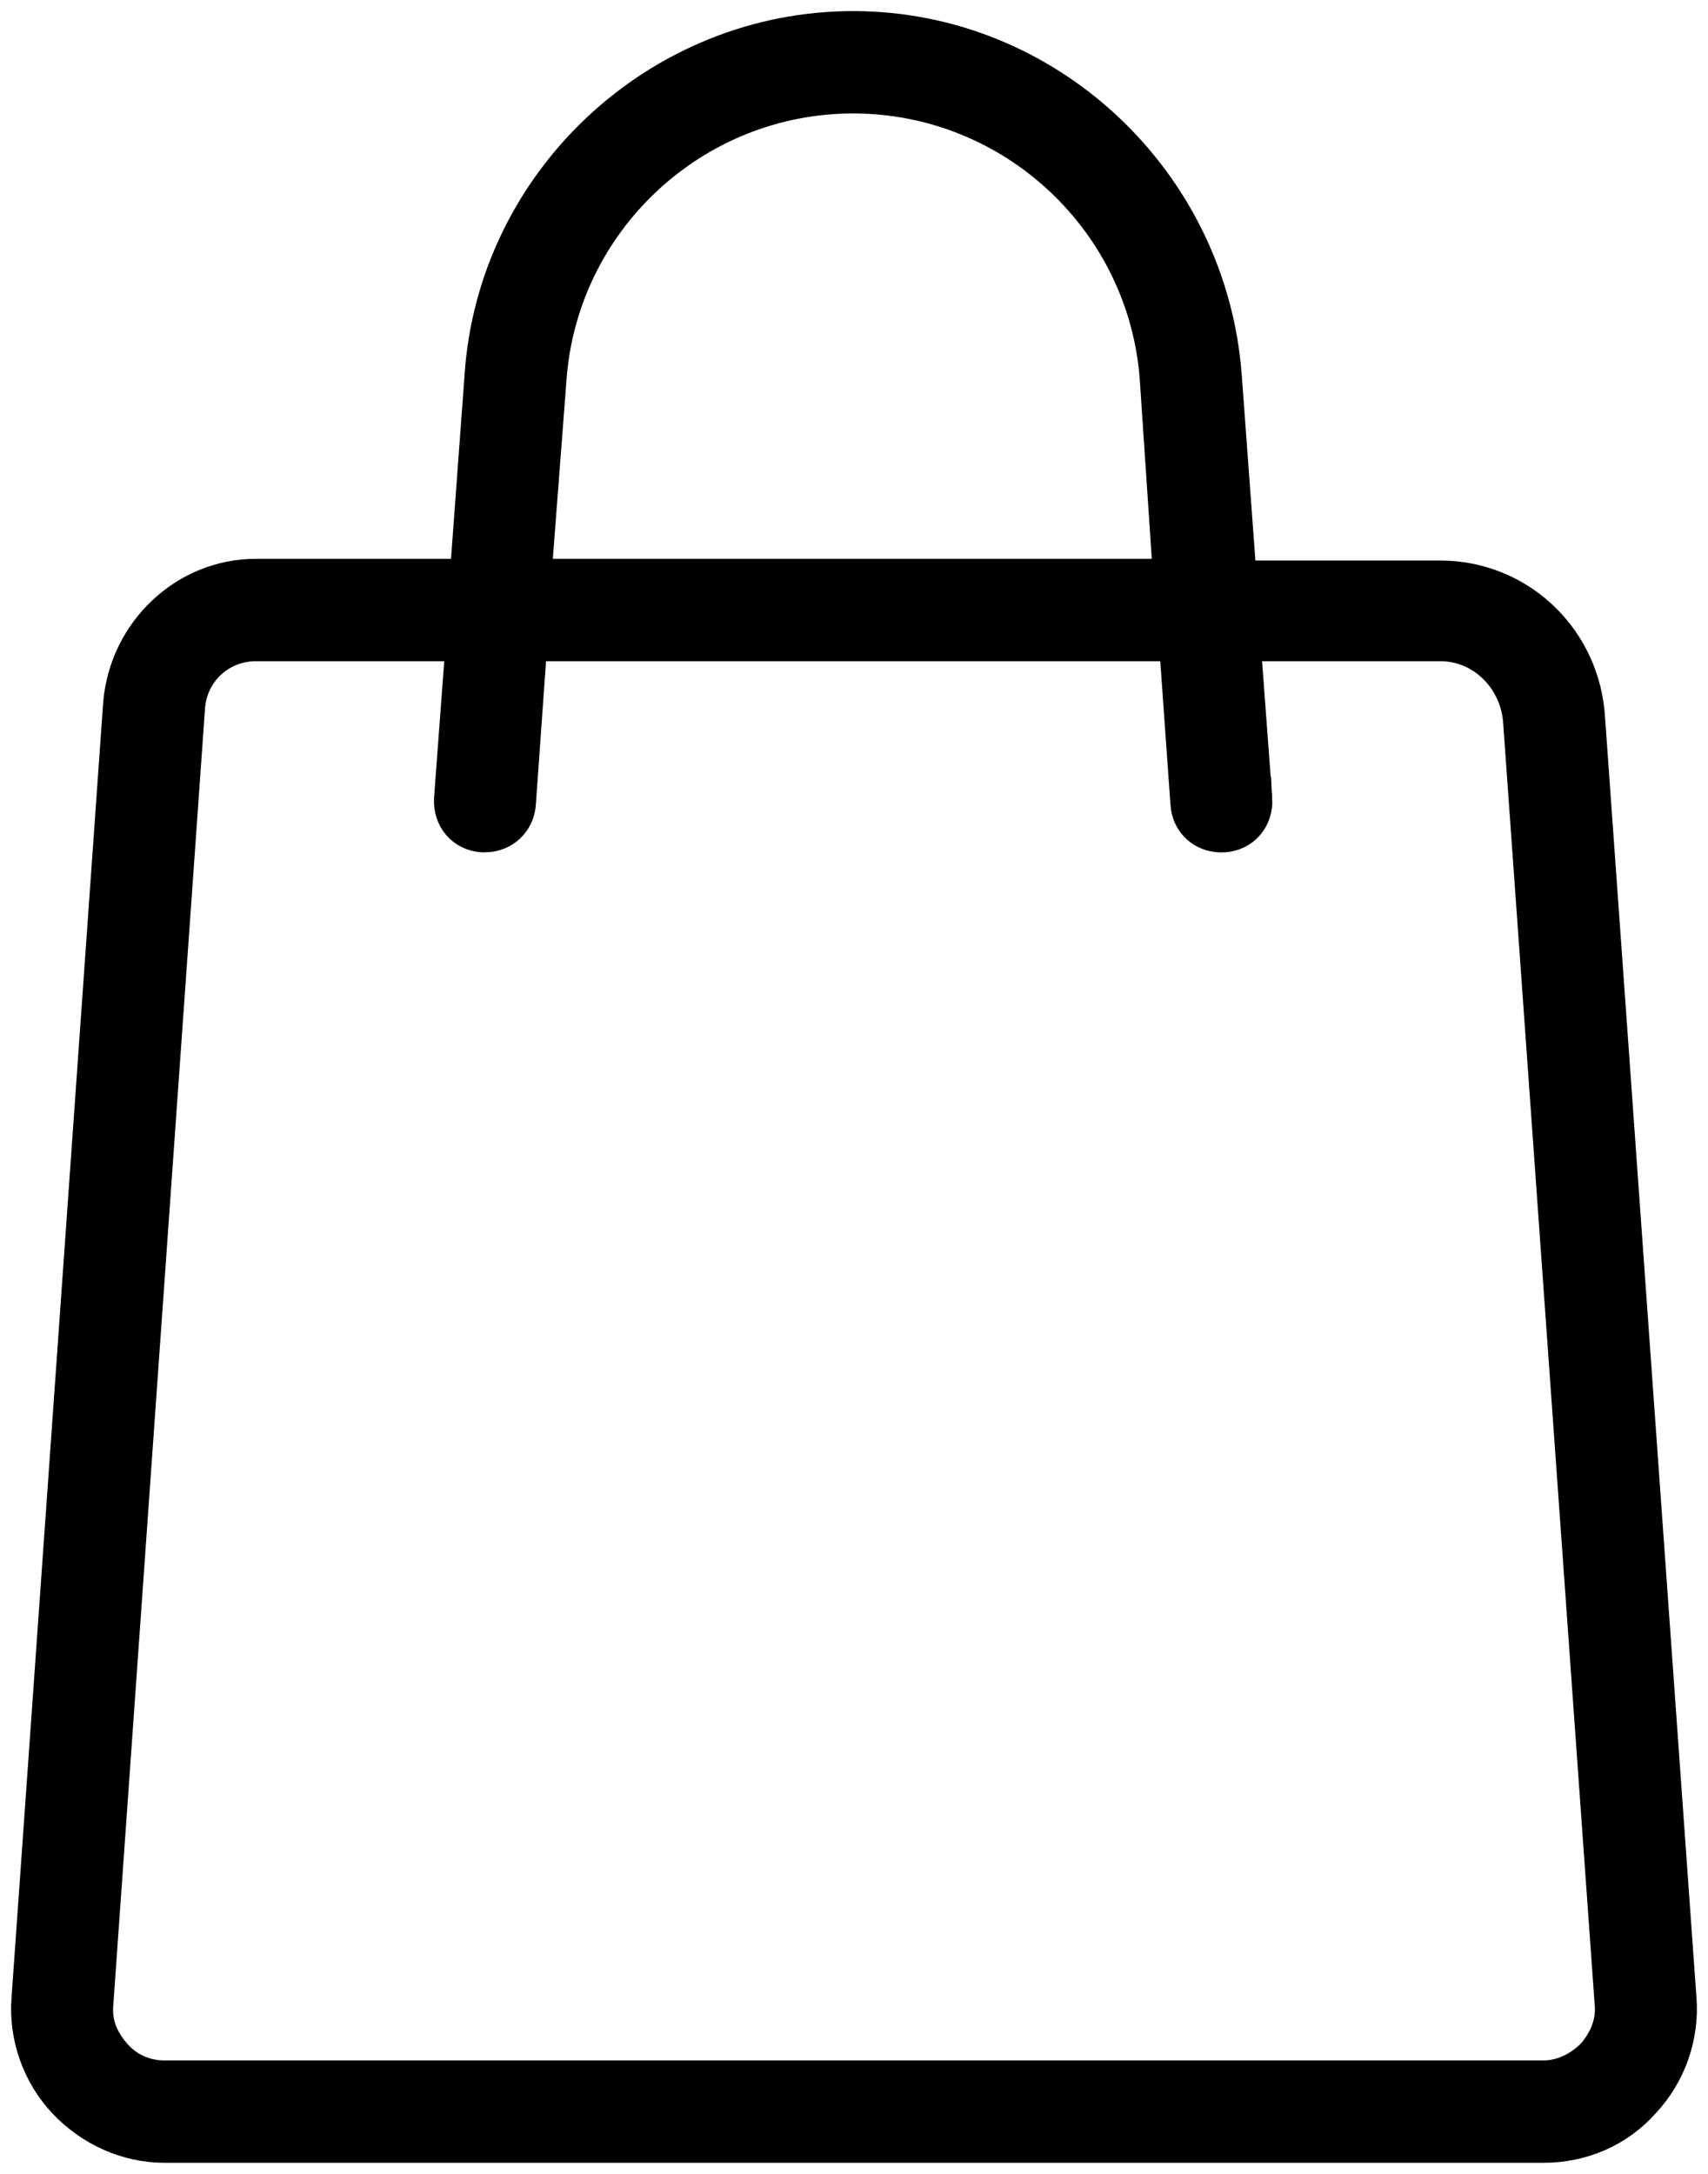 <?xml version="1.0" encoding="UTF-8"?> <svg xmlns="http://www.w3.org/2000/svg" width="154" height="196" viewBox="0 0 154 196" fill="none"><path d="M76.924 3C94.215 3 108.663 16.634 109.963 33.919L111.182 50.465V52.538H129.856C136.493 52.538 141.996 57.559 142.674 64.222L142.703 64.54L150.963 180.22L150.964 180.228V180.235C151.225 183.514 150.047 186.807 147.828 189.169L147.81 189.188L147.792 189.209C145.592 191.682 142.475 193 139.189 193H14.81C11.572 193 8.419 191.561 6.172 189.169C3.953 186.807 2.775 183.514 3.036 180.235V180.227L3.037 180.218L11.299 63.449C11.84 57.22 16.977 52.385 23.072 52.385H42.523L42.66 50.531L43.884 33.916L43.885 33.902C45.039 16.645 59.619 3 76.924 3ZM23.072 57.615C19.582 57.615 16.714 60.266 16.487 63.782L8.227 180.551C8.024 182.586 8.765 184.17 9.923 185.528C11.261 187.098 13.066 187.769 14.81 187.77H139.189C141.068 187.769 142.775 186.845 143.973 185.641L144.027 185.587L144.077 185.528C145.242 184.162 145.973 182.429 145.773 180.55L137.513 64.857L137.511 64.83L137.508 64.802L137.462 64.428C136.905 60.591 133.748 57.615 129.856 57.615H111.639L111.799 59.764L112.714 72.04H112.715C112.806 73.605 111.757 74.764 110.31 74.85C108.781 74.94 107.615 73.903 107.528 72.422V72.409L107.527 72.397L106.609 59.474L106.478 57.615H47.37L47.238 59.474L46.32 72.397L46.318 72.414C46.231 73.813 45.125 74.846 43.726 74.846H43.5C42.072 74.742 41.041 73.591 41.132 72.039L42.048 59.764L42.208 57.615H23.072ZM76.924 8.23C62.26 8.23 50.072 19.654 49.074 34.232L47.851 50.232L47.685 52.385H105.987L105.845 50.251L104.773 34.251V34.249C103.784 19.663 91.593 8.231 76.924 8.23Z" fill="black" stroke="black" stroke-width="4"></path></svg> 